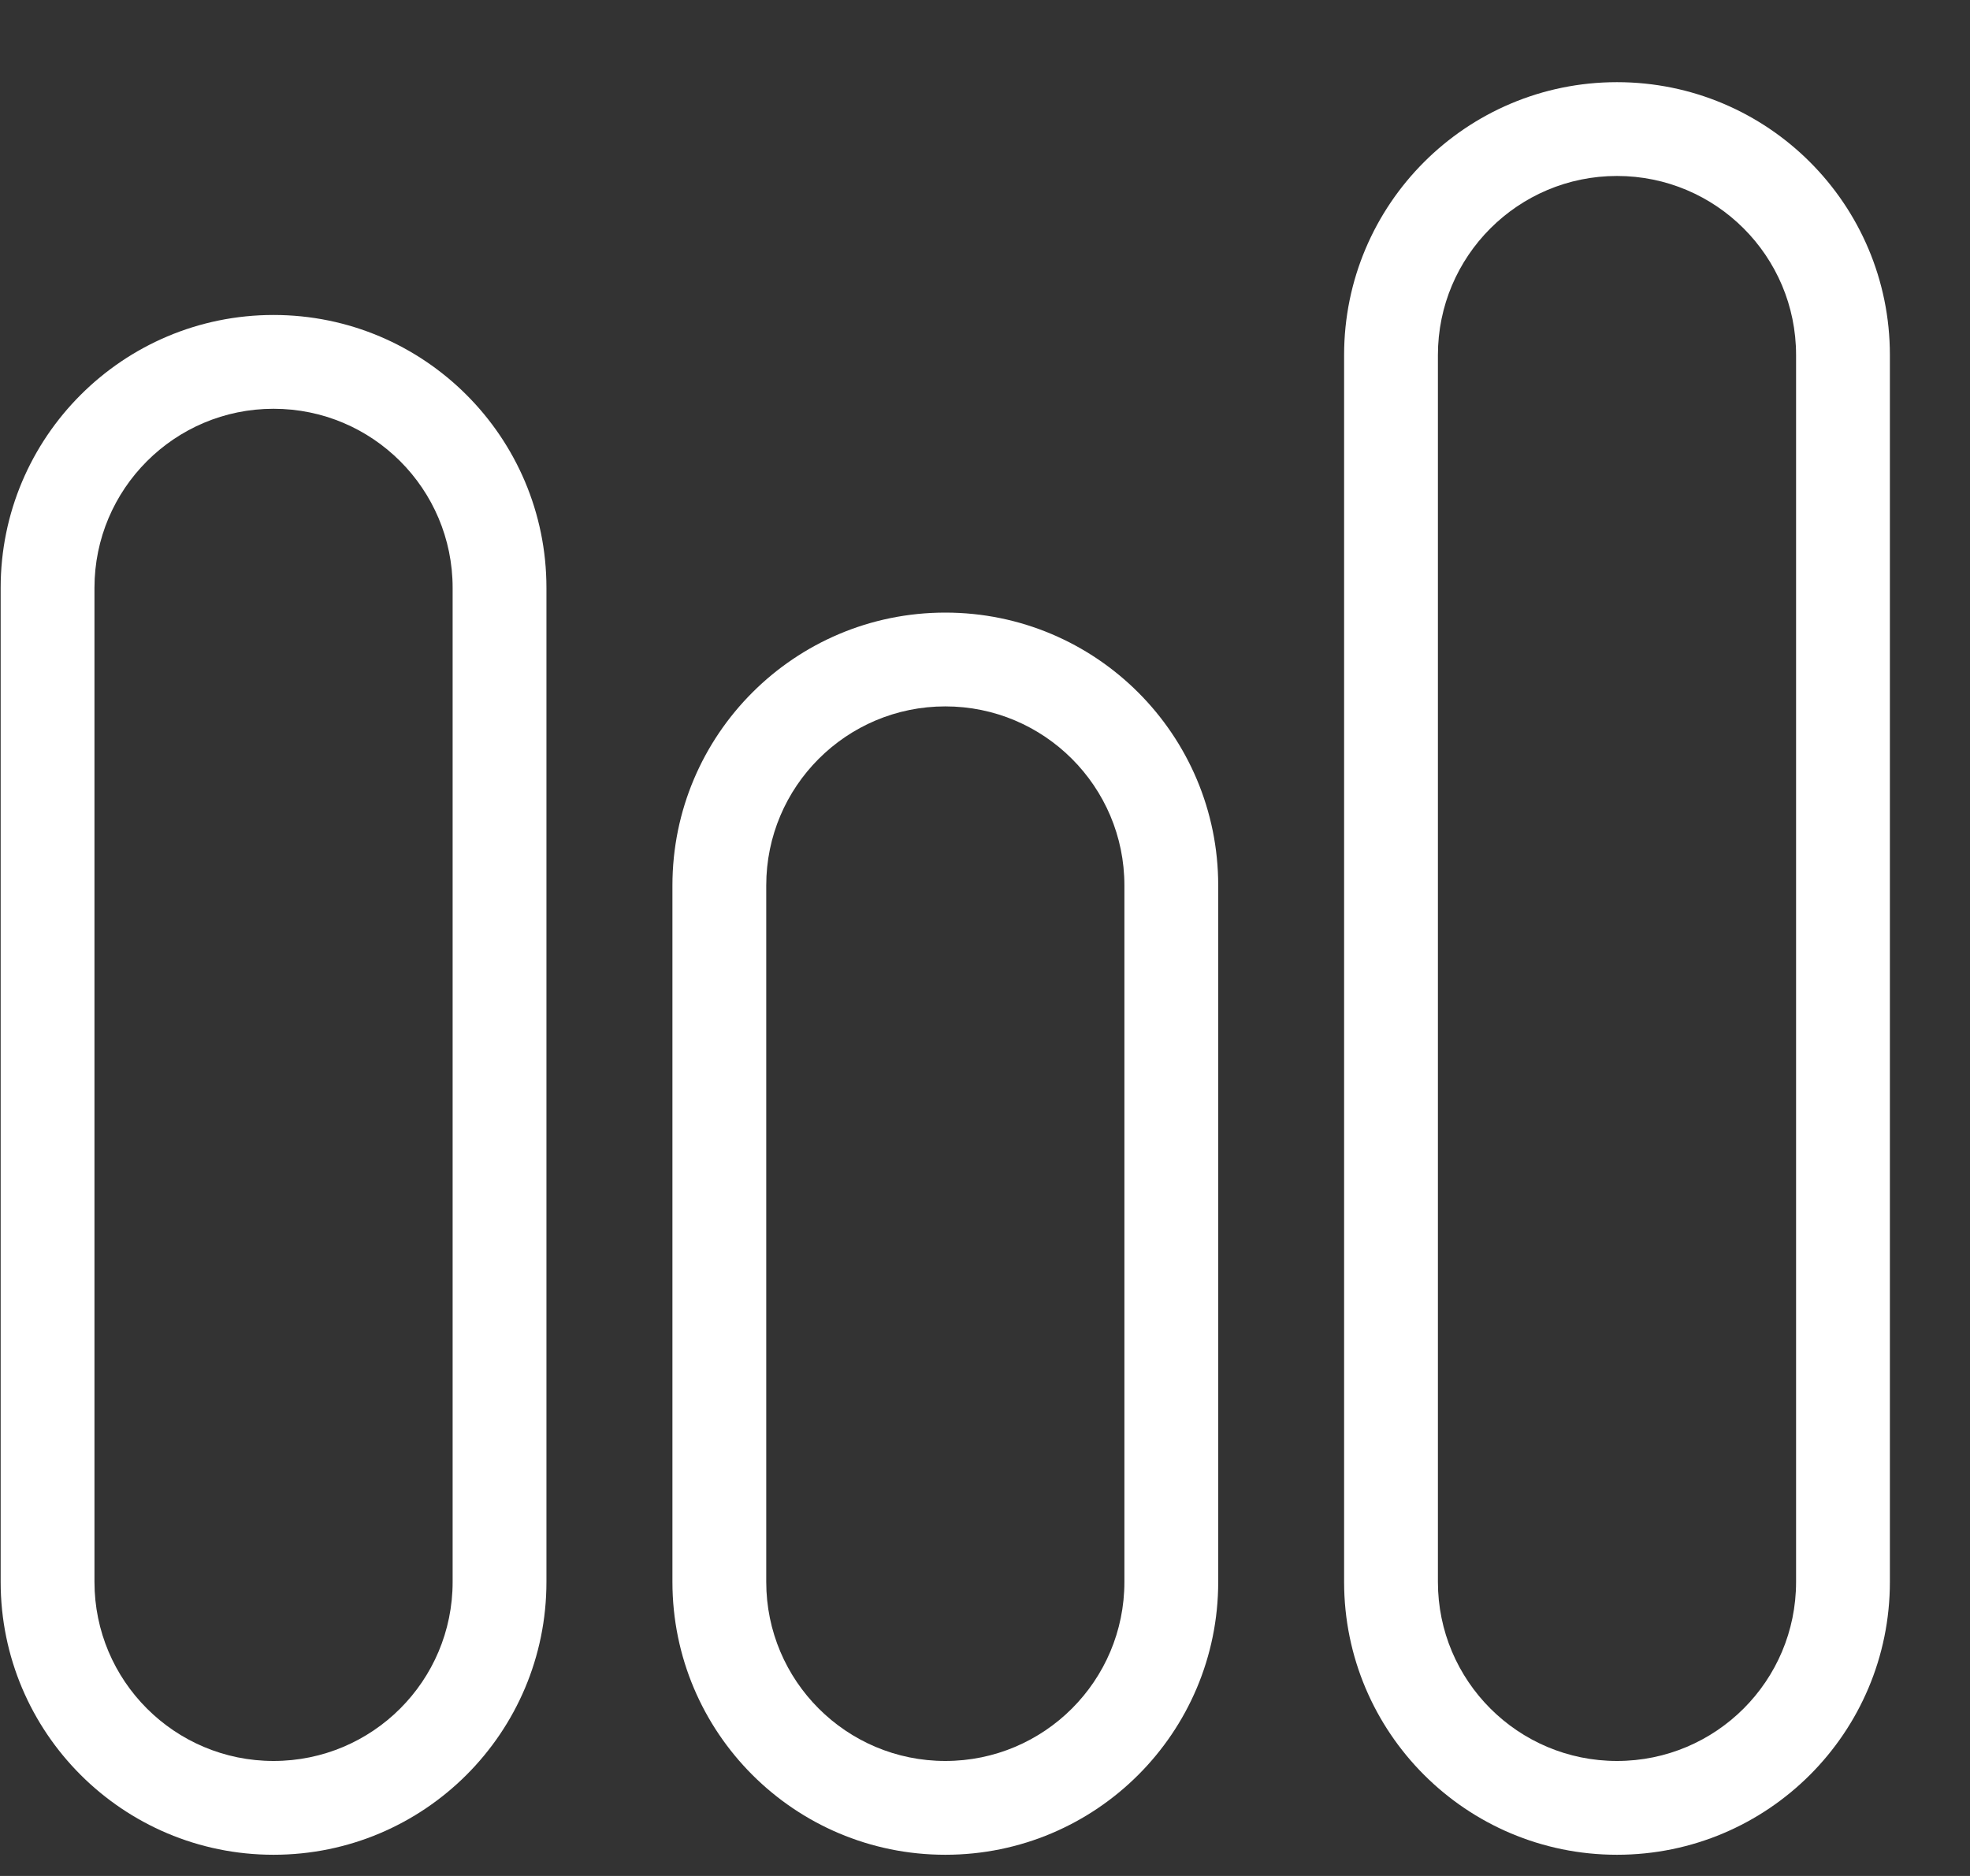 <svg width="21" height="20" viewBox="0 0 21 20" fill="none" xmlns="http://www.w3.org/2000/svg">
<rect x="0" y="0" width="21" height="20" fill="#333333" stroke="none"/>
<path fill-rule="evenodd" clip-rule="evenodd" d="M19.146 3.785V16.865C19.146 17.92 18.292 18.774 17.237 18.774C16.183 18.774 15.328 17.92 15.328 16.865V3.785C15.328 2.731 16.183 1.876 17.237 1.876C18.292 1.876 19.146 2.731 19.146 3.785ZM14.328 3.785C14.328 2.178 15.631 0.876 17.237 0.876C18.844 0.876 20.146 2.178 20.146 3.785V16.865C20.146 18.472 18.844 19.774 17.237 19.774C15.631 19.774 14.328 18.472 14.328 16.865V3.785ZM4.825 16.865V6.267C4.825 5.213 3.971 4.358 2.916 4.358C1.862 4.358 1.007 5.213 1.007 6.267V16.865C1.007 17.92 1.862 18.774 2.916 18.774C3.971 18.774 4.825 17.92 4.825 16.865ZM2.916 3.358C1.31 3.358 0.007 4.661 0.007 6.267V16.865C0.007 18.472 1.31 19.774 2.916 19.774C4.523 19.774 5.825 18.472 5.825 16.865V6.267C5.825 4.661 4.523 3.358 2.916 3.358ZM11.986 16.865V9.44C11.986 8.386 11.131 7.531 10.077 7.531C9.023 7.531 8.168 8.386 8.168 9.44V16.865C8.168 17.92 9.023 18.774 10.077 18.774C11.131 18.774 11.986 17.92 11.986 16.865ZM10.077 6.531C8.47 6.531 7.168 7.834 7.168 9.44V16.865C7.168 18.472 8.47 19.774 10.077 19.774C11.684 19.774 12.986 18.472 12.986 16.865V9.44C12.986 7.834 11.684 6.531 10.077 6.531Z" fill="white"/>
</svg>
